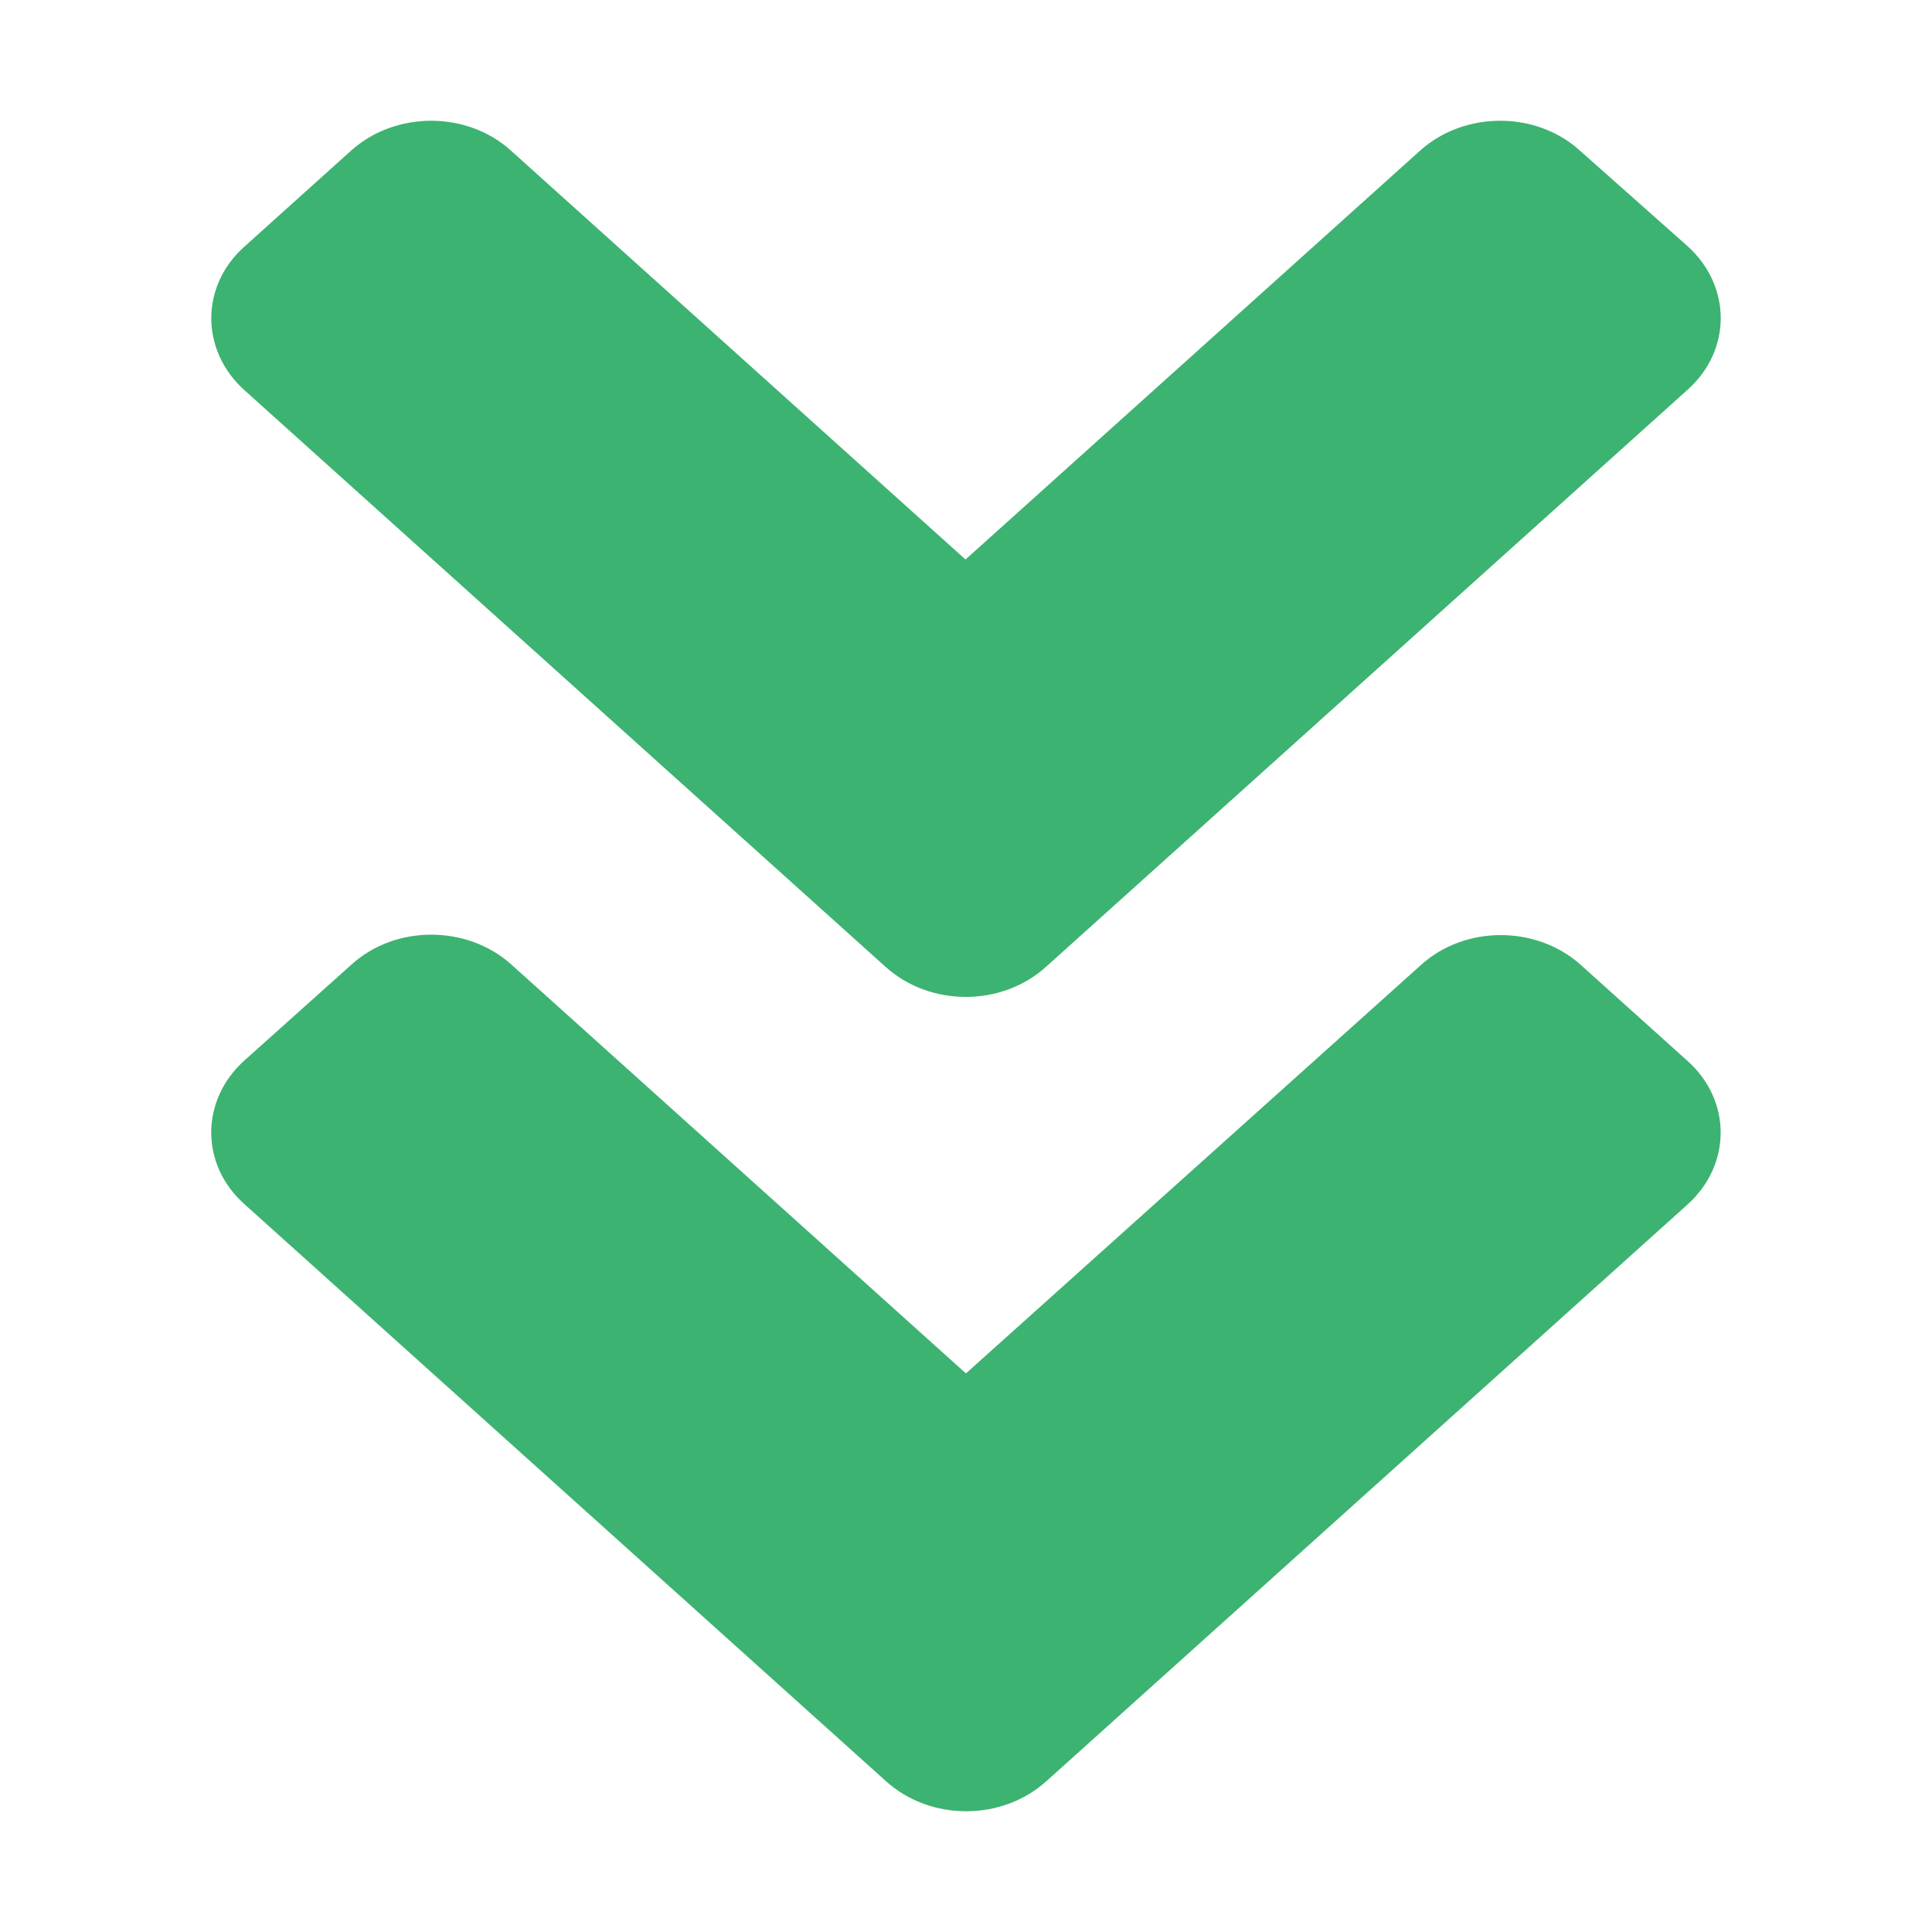 <svg height="32" viewBox="0 0 32 32" width="32" xmlns="http://www.w3.org/2000/svg">
    <path
        d="m14.672 16.018-10.622-9.554c-.734-.66-.734-1.728 0-2.381l1.765-1.588c.734-.66 1.921-.66 2.648 0l7.529 6.772 7.529-6.772c.734-.66 1.921-.66 2.648 0l1.781 1.581c.734.66.734 1.728 0 2.381l-10.622 9.554c-.734.667-1.921.667-2.655.007zm2.655 13.488 10.622-9.554c.734-.66.734-1.728 0-2.381l-1.765-1.588c-.734-.66-1.921-.66-2.648 0l-7.537 6.765-7.529-6.772c-.734-.66-1.921-.66-2.648 0l-1.773 1.588c-.734.66-.734 1.728 0 2.381l10.622 9.554c.734.667 1.921.667 2.655.007z"
        fill="#3cb371" stroke-width=".074" />
</svg>